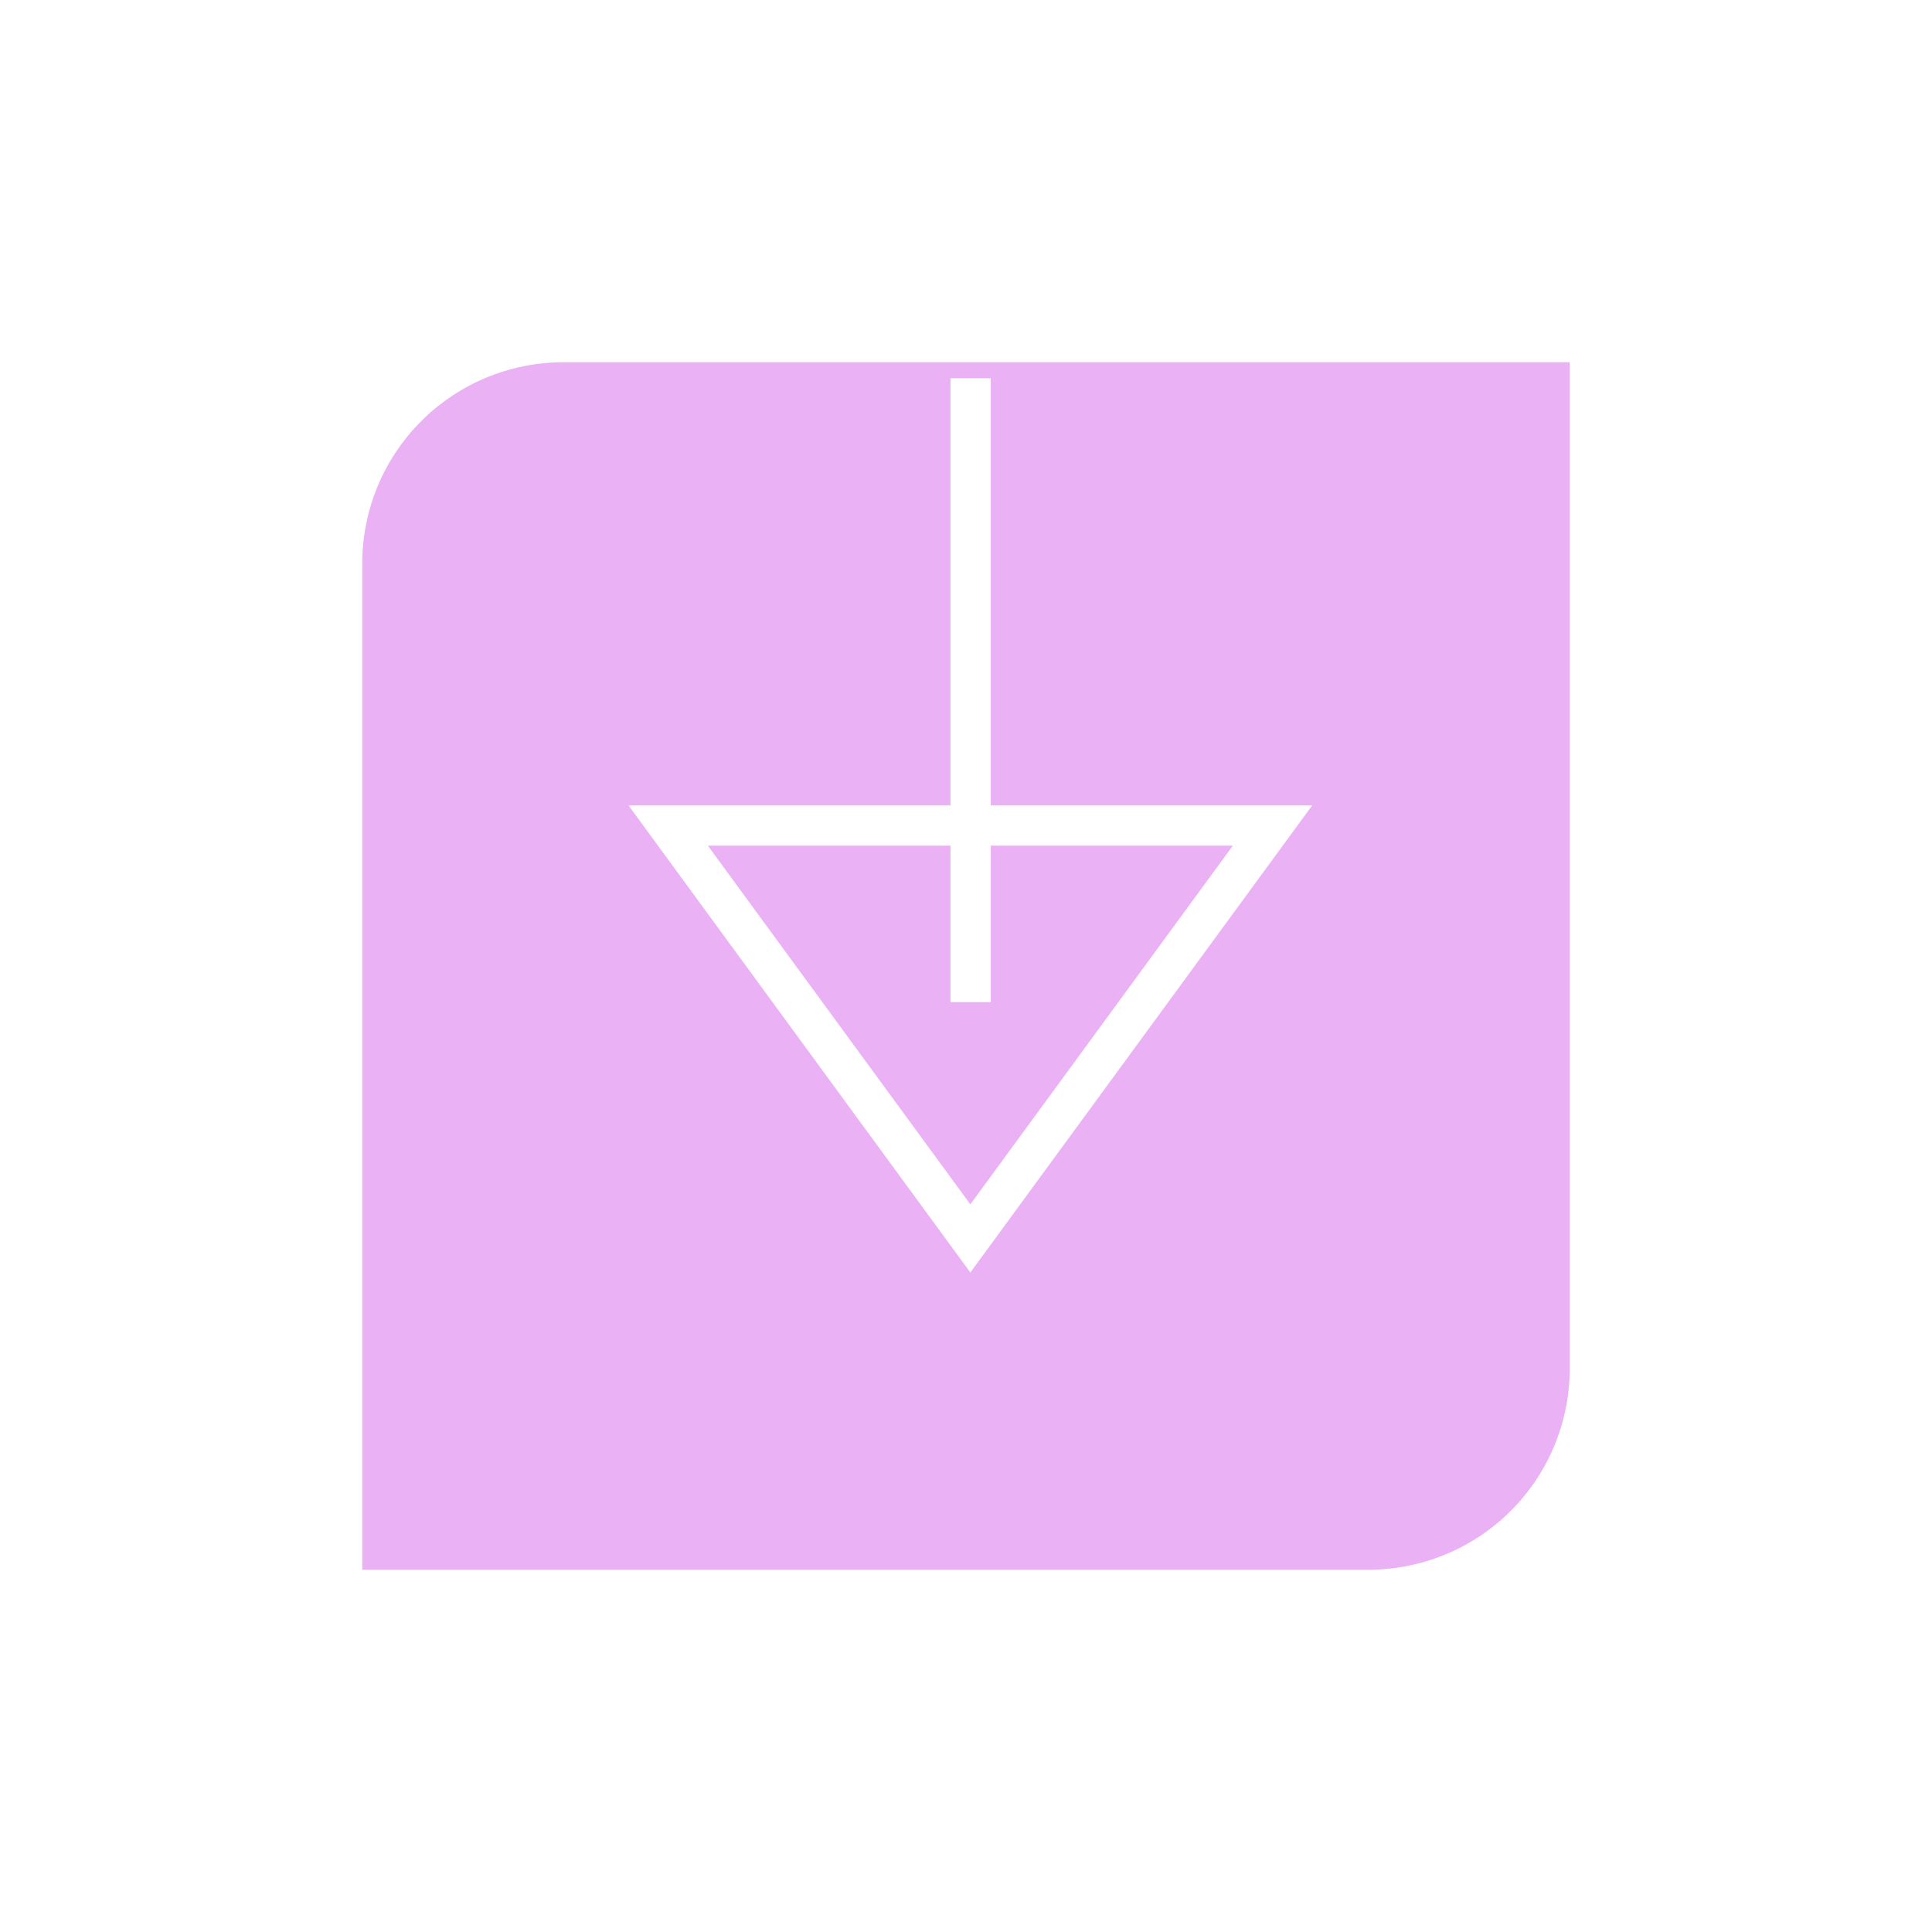 <svg xmlns="http://www.w3.org/2000/svg" xmlns:xlink="http://www.w3.org/1999/xlink" width="48" height="48" viewBox="0 0 48 48"><defs><filter id="a" x="0" y="0" width="48" height="48" filterUnits="userSpaceOnUse"><feOffset dy="3" input="SourceAlpha"/><feGaussianBlur stdDeviation="3" result="b"/><feFlood flood-opacity="0.161"/><feComposite operator="in" in2="b"/><feComposite in="SourceGraphic"/></filter></defs><g transform="translate(9 6)"><g transform="matrix(1, 0, 0, 1, -9, -6)" filter="url(#a)"><path d="M5,0H30a0,0,0,0,1,0,0V25a5,5,0,0,1-5,5H0a0,0,0,0,1,0,0V5A5,5,0,0,1,5,0Z" transform="translate(9 6)" fill="#eab2f4"/></g><g transform="translate(6.615 3.398)"><g transform="translate(16.986 22.217) rotate(180)" fill="none"><path d="M8.493,0l8.493,11.6H0Z" stroke="none"/><path d="M 8.493 1.693 L 1.971 10.605 L 15.015 10.605 L 8.493 1.693 M 8.493 9.5367431640625e-07 L 16.986 11.605 L -3.814697265625e-06 11.605 L 8.493 9.5367431640625e-07 Z" stroke="none" fill="#fff"/></g><line y1="15.5" transform="translate(8.5)" fill="none" stroke="#fff" stroke-width="1"/></g></g></svg>